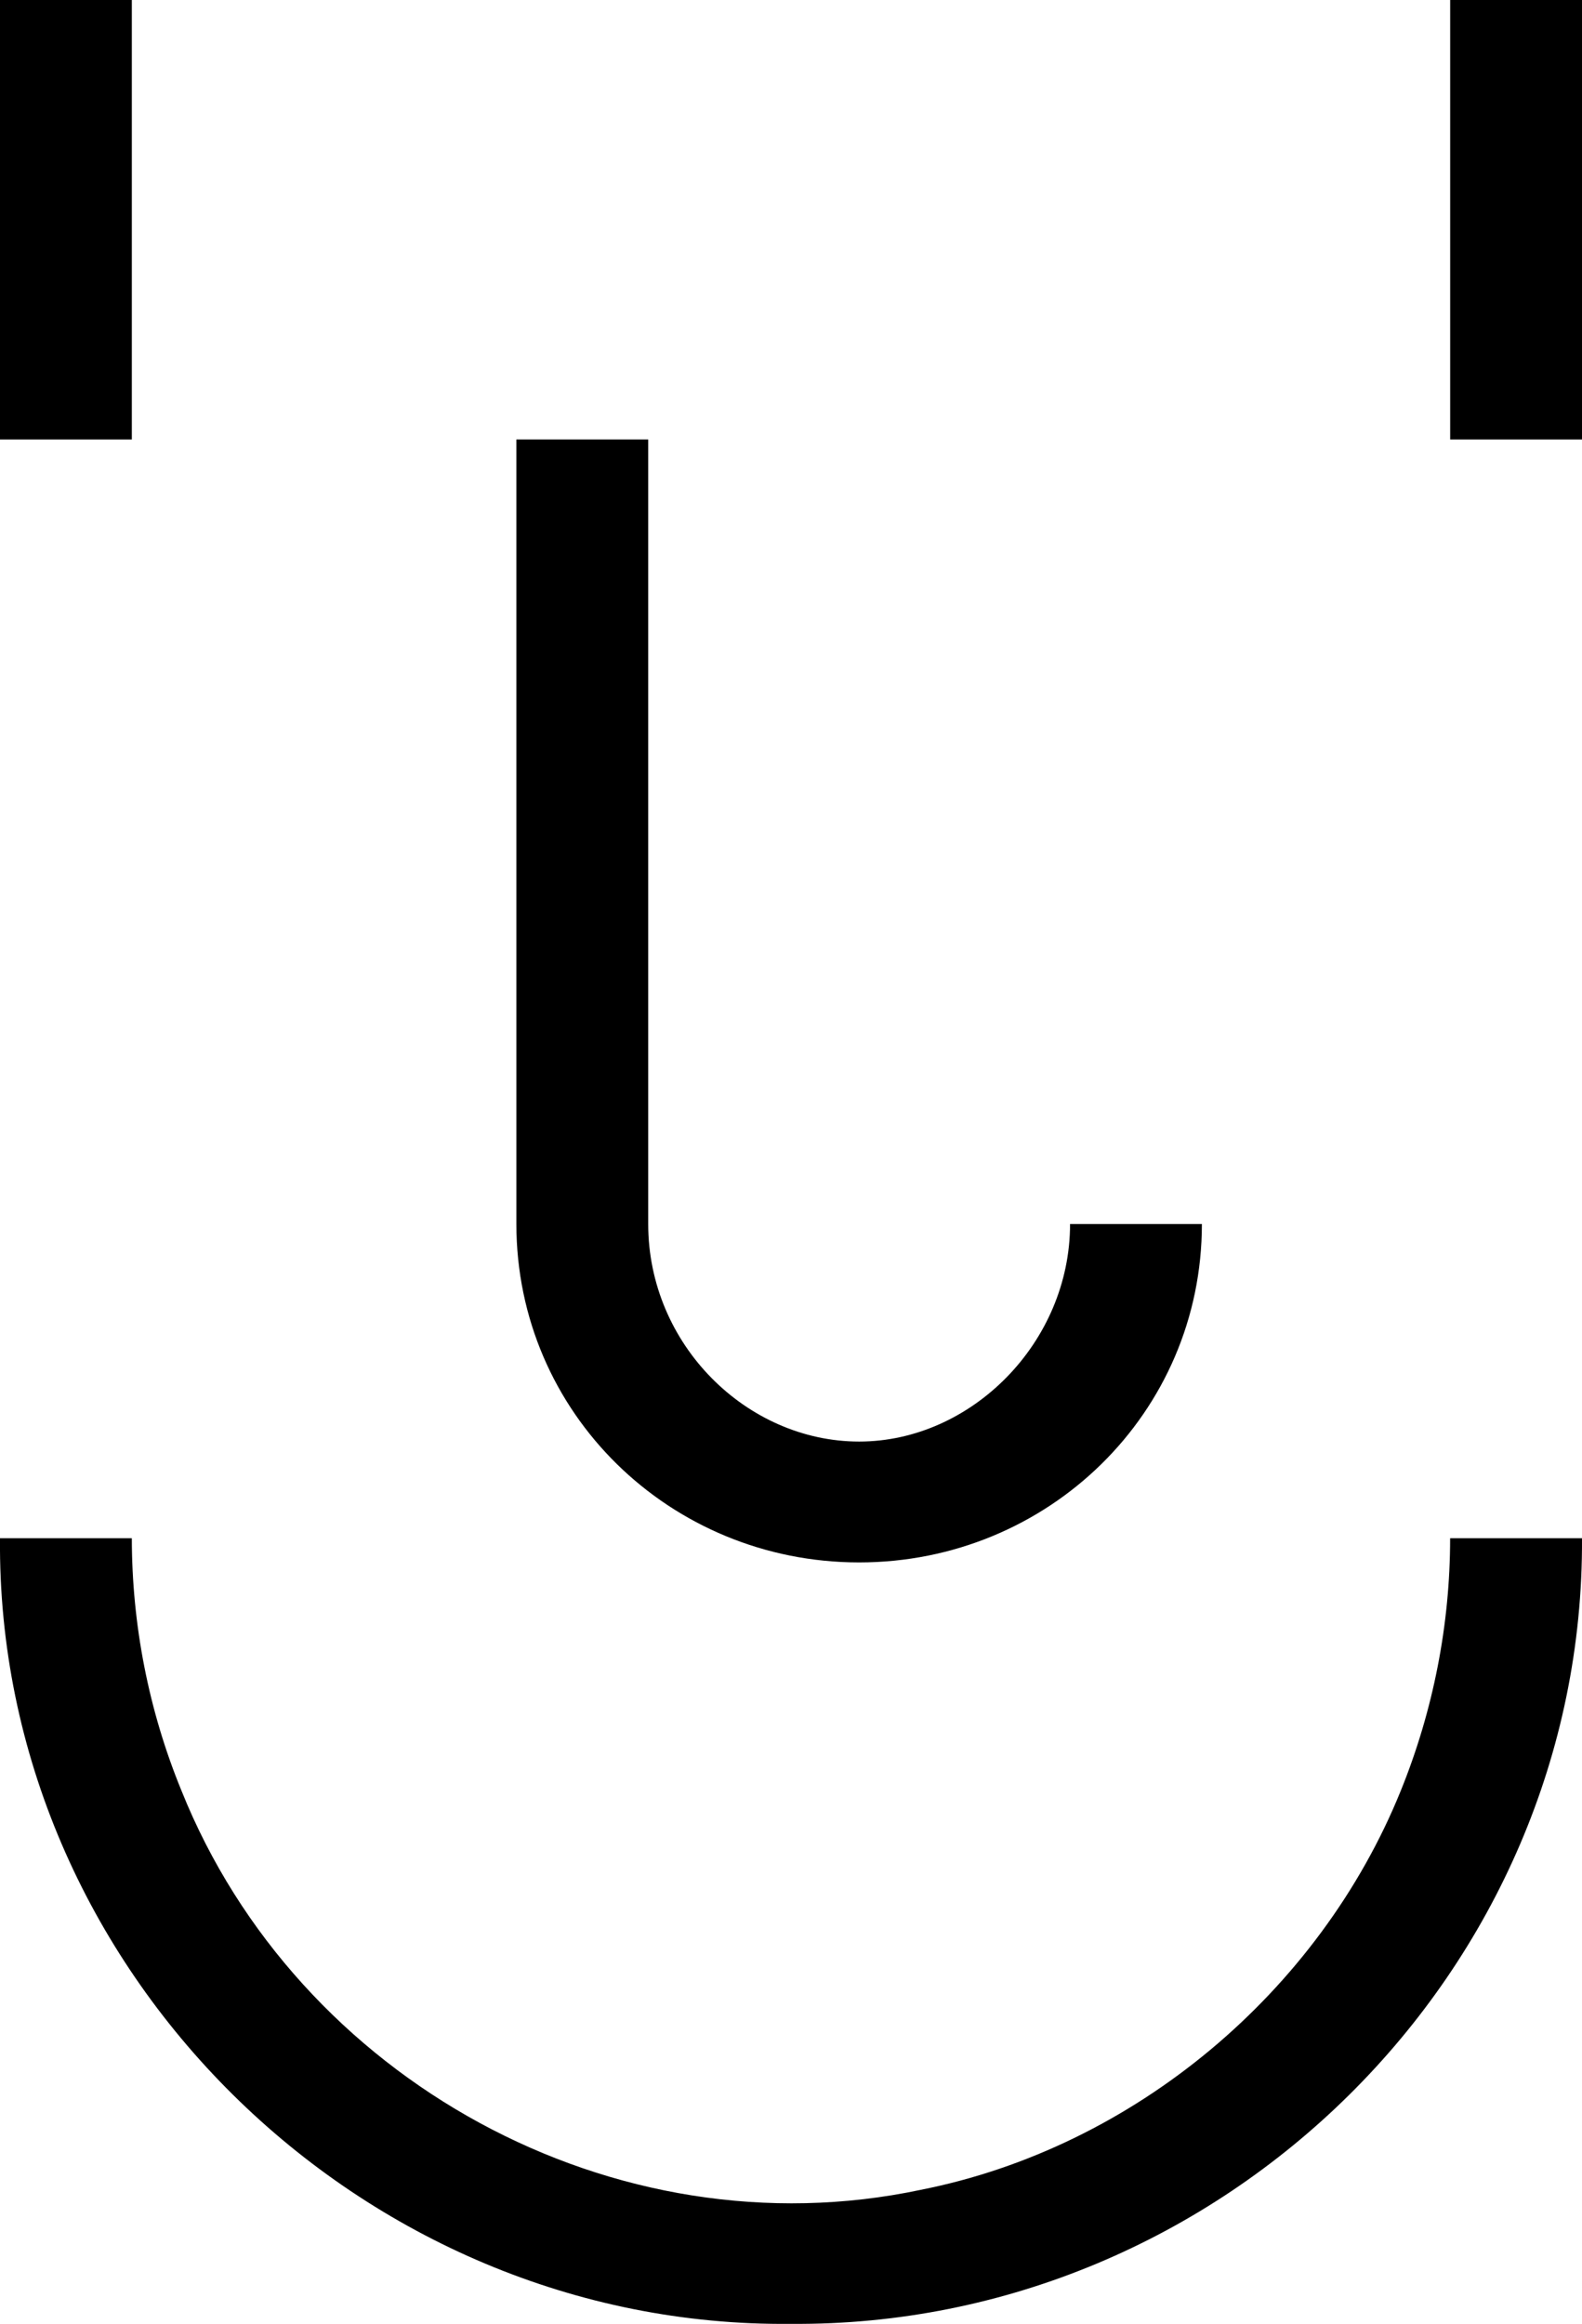 <?xml version="1.0" encoding="UTF-8"?>
<svg id="Layer_2" data-name="Layer 2" xmlns="http://www.w3.org/2000/svg" viewBox="0 0 360.01 528.77">
  <g id="Layer_1-2" data-name="Layer 1">
    <g>
      <path d="M0,0h30v100H0V0Z"/>
      <path d="M117.51,278.5V100h30v178.5c0,27.5,22.5,49.5,48,49.5s48-22.5,48-49.5h30c0,43-35,77-78,77s-78-34-78-77Z"/>
      <path d="M330.01,0h30v100h-30V0Z"/>
      <path d="M360.01,350c.53,98.53-81.74,179.54-180,178.75C82.12,529.78-.84,448.21,0,350c0,0,30,0,30,0,.01,19.68,3.84,39.28,11.3,57.44,26.38,65.76,98.56,105.57,168.21,90.82,48.57-9.6,90.72-45.02,109.25-90.79,7.38-18.21,11.24-37.79,11.24-57.47h30Z"/>
    </g>
  </g>
</svg>